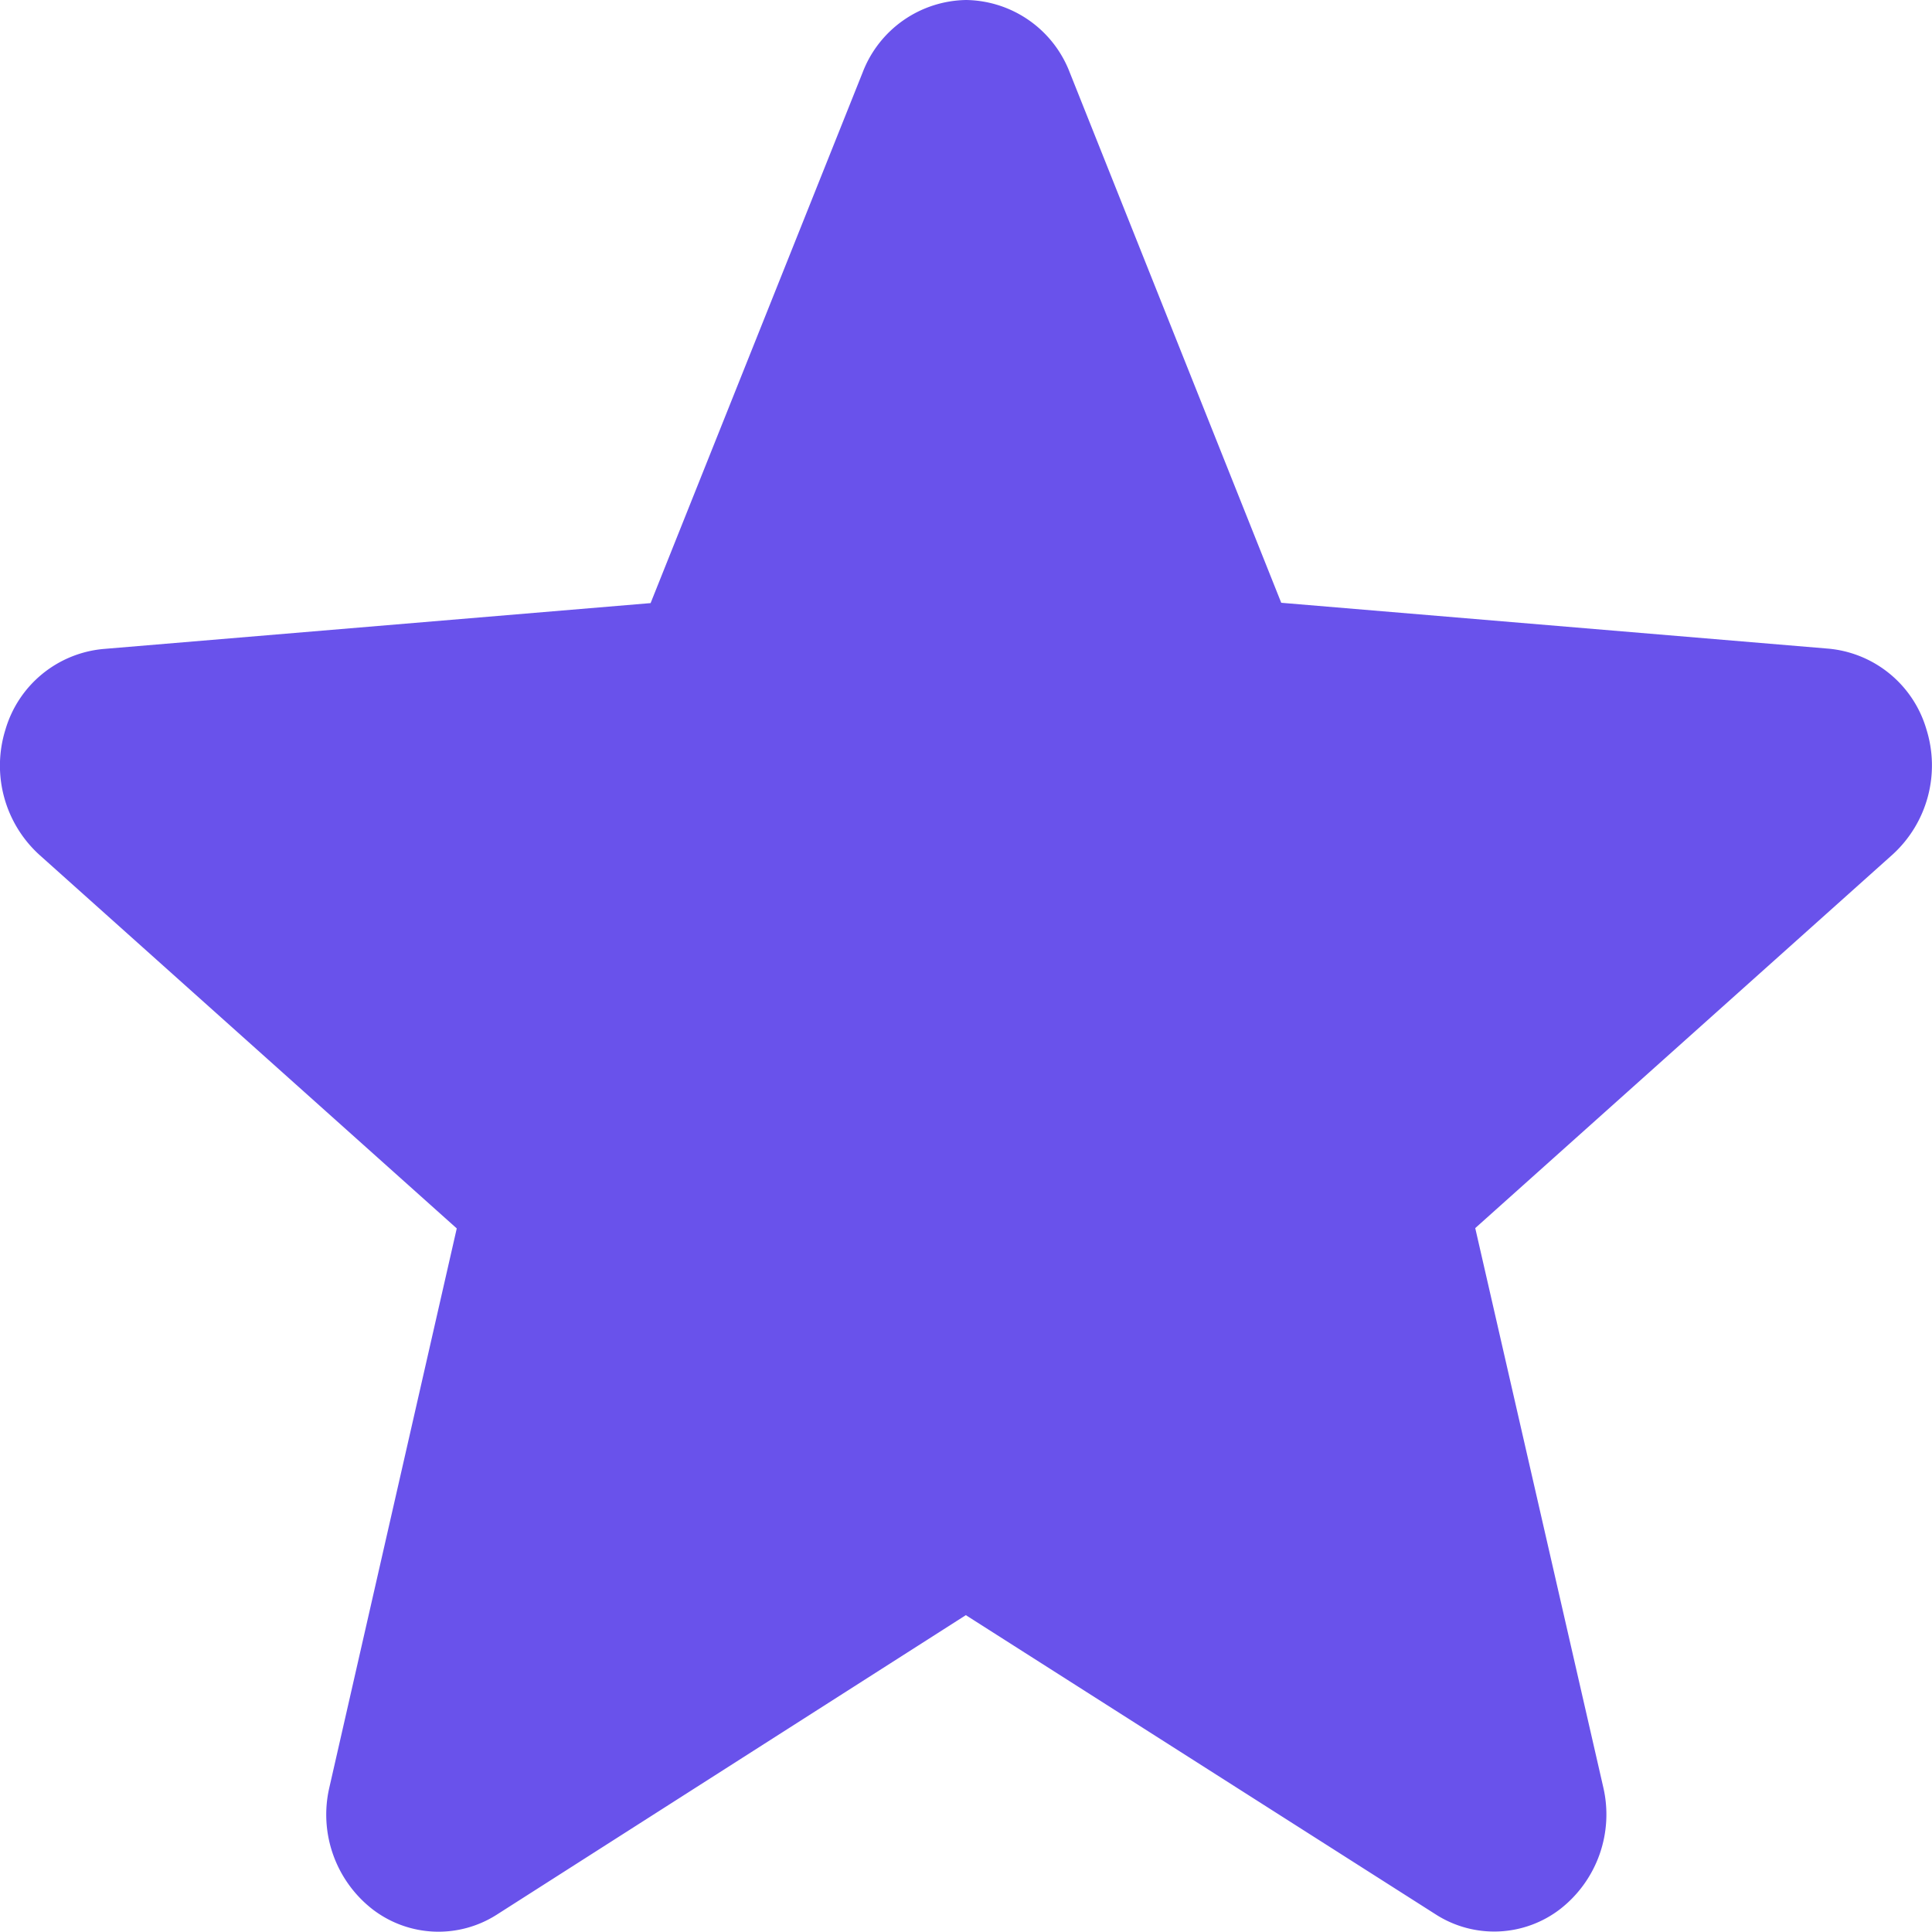 <svg xmlns="http://www.w3.org/2000/svg" width="12" height="11.998" viewBox="0 0 12 11.998">
  <path id="패스_5" data-name="패스 5" d="M7.543,1.75a.7.7,0,0,1,.643.449L9.5,5.494l3.4.285a.7.7,0,0,1,.607.5.749.749,0,0,1-.209.778L10.705,9.378,11.5,12.85a.745.745,0,0,1-.268.758.672.672,0,0,1-.772.033L7.541,11.782l-2.913,1.86a.672.672,0,0,1-.772-.033.745.745,0,0,1-.268-.758L4.379,9.38,1.786,7.059a.749.749,0,0,1-.21-.778.7.7,0,0,1,.607-.5l3.4-.285L6.9,2.2A.7.7,0,0,1,7.543,1.75Z" transform="translate(-1.542 -1.75)" fill="#6952eb" fill-rule="evenodd"/>
</svg>
